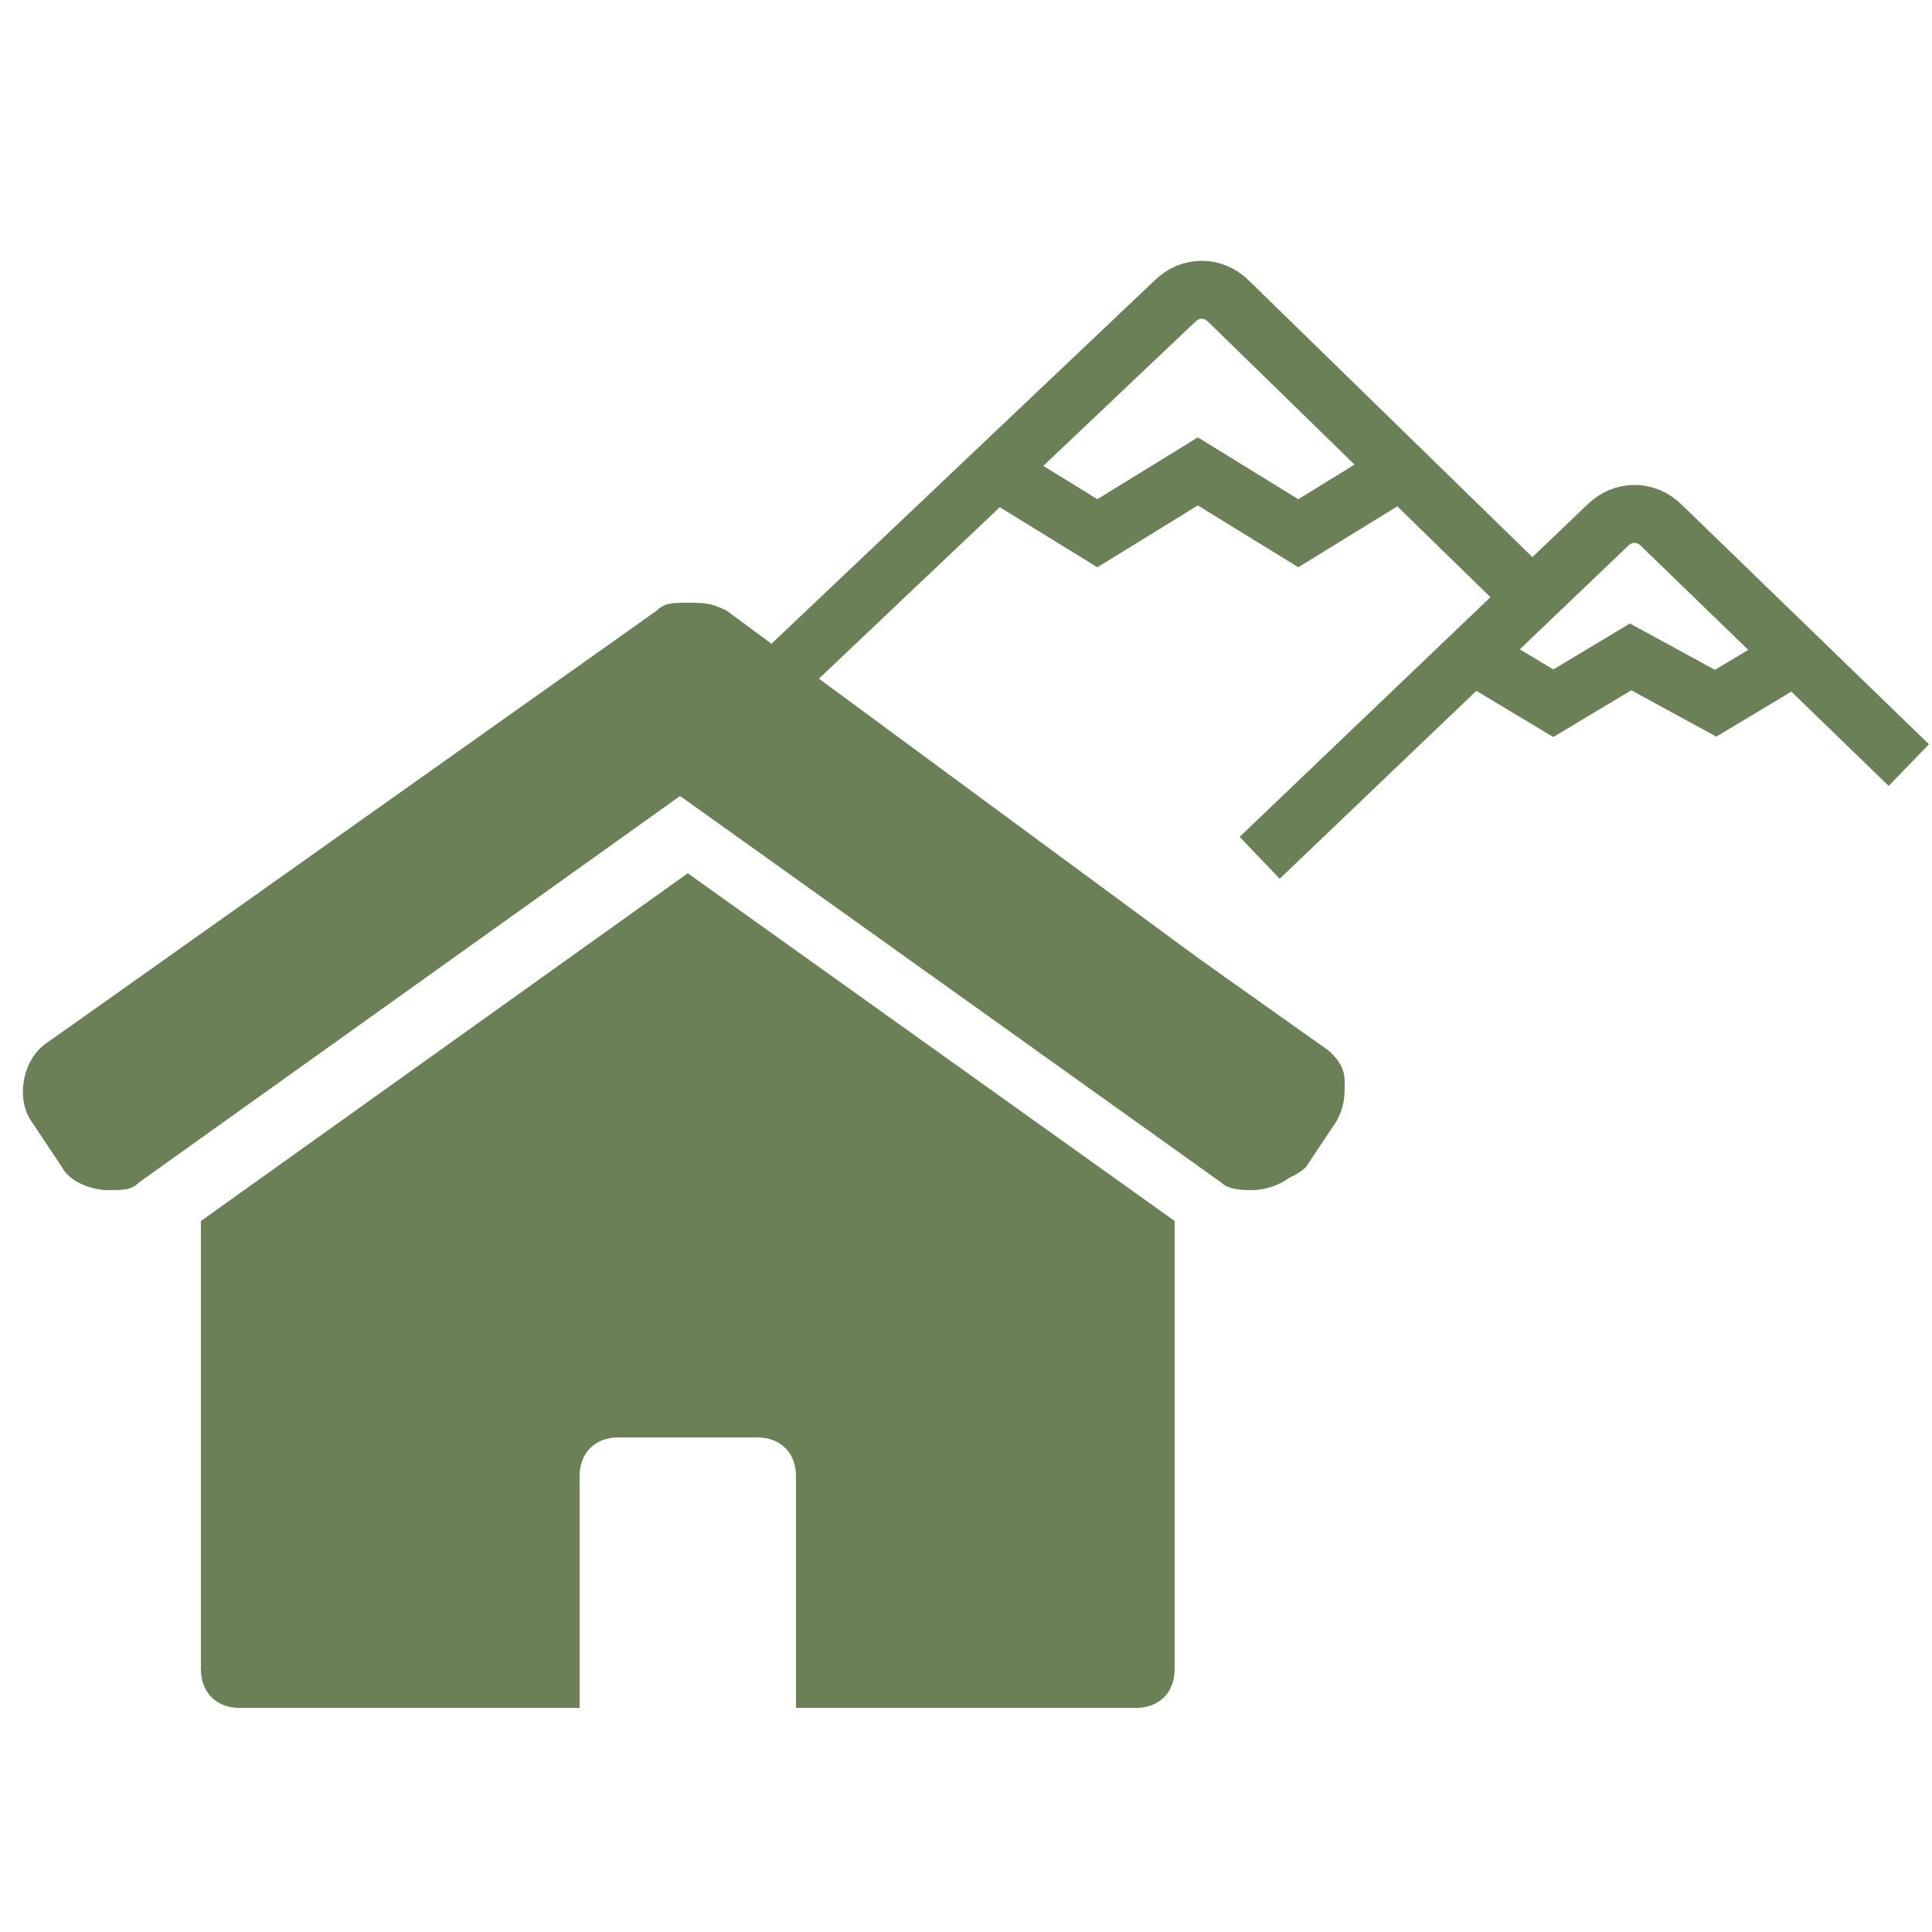 <?xml version="1.0" encoding="UTF-8"?>
<!-- Generator: Adobe Illustrator 28.0.0, SVG Export Plug-In . SVG Version: 6.00 Build 0)  -->
<svg xmlns="http://www.w3.org/2000/svg" xmlns:xlink="http://www.w3.org/1999/xlink" version="1.1" id="Laag_1" x="0px" y="0px" viewBox="0 0 25 25" style="enable-background:new 0 0 25 25;" xml:space="preserve">
<style type="text/css">
	.st0{fill:none;}
	.st1{fill:#6C8058;}
	.st2{stroke:#000000;stroke-width:0.5;stroke-miterlimit:10;}
	.st3{stroke:#000000;stroke-width:2;stroke-linecap:round;stroke-linejoin:round;stroke-miterlimit:10;}
	.st4{fill:#FFFFFF;}
	.st5{fill:none;stroke:#6C8058;stroke-width:0.75;stroke-miterlimit:10;}
	.st6{fill:none;stroke:#FFFFFF;stroke-width:0.5;stroke-miterlimit:10;}
	.st7{fill:#6C8058;stroke:#6C8058;stroke-width:1.082;stroke-linecap:round;stroke-linejoin:round;stroke-miterlimit:10;}
	.st8{fill:none;stroke:#6C8058;stroke-linecap:round;stroke-miterlimit:10;}
	.st9{fill:#6C8058;stroke:#6C8058;stroke-width:0.75;stroke-miterlimit:10;}
	.st10{fill:none;stroke:#6C8058;stroke-miterlimit:10;}
	.st11{fill:none;stroke:#6C8058;stroke-width:1.5;stroke-linecap:round;stroke-linejoin:round;stroke-miterlimit:10;}
	.st12{fill:#6C8058;stroke:#6C8058;stroke-width:1.522;stroke-linecap:round;stroke-linejoin:round;stroke-miterlimit:10;}
	.st13{fill:none;stroke:#6C8058;stroke-width:0.698;stroke-miterlimit:10;}
	.st14{fill:#6C8058;stroke:#6C8058;stroke-width:0.698;stroke-miterlimit:10;}
</style>
<g>
	<path class="st1" d="M16.4,15.3c-0.1,0-0.2,0-0.4-0.1l-7.1-5l-7.1,5c-0.1,0.1-0.2,0.1-0.4,0.1c-0.2,0-0.4-0.1-0.5-0.3l-0.4-0.6   c-0.2-0.3-0.1-0.7,0.1-0.9L8.6,8C8.7,8,8.8,7.9,8.9,7.9C9,7.9,9.2,8,9.3,8l7.9,5.6c0.1,0.1,0.2,0.2,0.2,0.4c0,0.2,0,0.3-0.1,0.5   l-0.4,0.6C16.8,15.2,16.6,15.3,16.4,15.3z"></path>
	<path class="st1" d="M8.9,8.1c0.1,0,0.2,0,0.3,0.1l7.9,5.6c0.2,0.2,0.3,0.5,0.1,0.7L16.8,15c-0.1,0.1-0.2,0.2-0.4,0.2   c-0.1,0-0.2,0-0.3-0.1L8.9,10l-7.2,5.1c-0.1,0.1-0.2,0.1-0.3,0.1c-0.2,0-0.3-0.1-0.4-0.2l-0.4-0.6c-0.2-0.2-0.1-0.5,0.1-0.7   l7.9-5.6C8.7,8.1,8.8,8.1,8.9,8.1 M8.9,7.8c-0.2,0-0.3,0-0.4,0.1l-7.9,5.6c-0.3,0.2-0.4,0.7-0.2,1l0.4,0.6c0.1,0.2,0.4,0.3,0.6,0.3   c0.2,0,0.3,0,0.4-0.1l7-5l7,5c0.1,0.1,0.3,0.1,0.4,0.1c0.2,0,0.5-0.1,0.6-0.3l0.4-0.6c0.2-0.3,0.2-0.8-0.2-1L9.4,7.9   C9.2,7.8,9.1,7.8,8.9,7.8L8.9,7.8z"></path>
</g>
<g>
	<polygon class="st1" points="15.2,15.8 8.9,11.3 2.6,15.8 2.6,17.7 15.2,17.7  "></polygon>
</g>
<path class="st1" d="M2.6,17.5v4.1c0,0.3,0.2,0.5,0.5,0.5h4.4v-3c0-0.3,0.2-0.5,0.5-0.5h1.8c0.3,0,0.5,0.2,0.5,0.5v3h4.4  c0.3,0,0.5-0.2,0.5-0.5v-4.1H2.6z"></path>
<path class="st5" d="M20,7.9l-4.1-4c-0.2-0.2-0.5-0.2-0.7,0L9.4,9.4"></path>
<polyline class="st5" points="12.9,6.1 14.2,6.9 15.5,6.1 16.8,6.9 18.1,6.1 "></polyline>
<path class="st5" d="M24.7,9.9l-3.2-3.1c-0.2-0.2-0.5-0.2-0.7,0l-4.5,4.3"></path>
<polyline class="st5" points="19.1,8.5 20.1,9.1 21.1,8.5 22.2,9.1 23.2,8.5 "></polyline>
<rect y="0" class="st0" width="25" height="25"></rect>
</svg>
